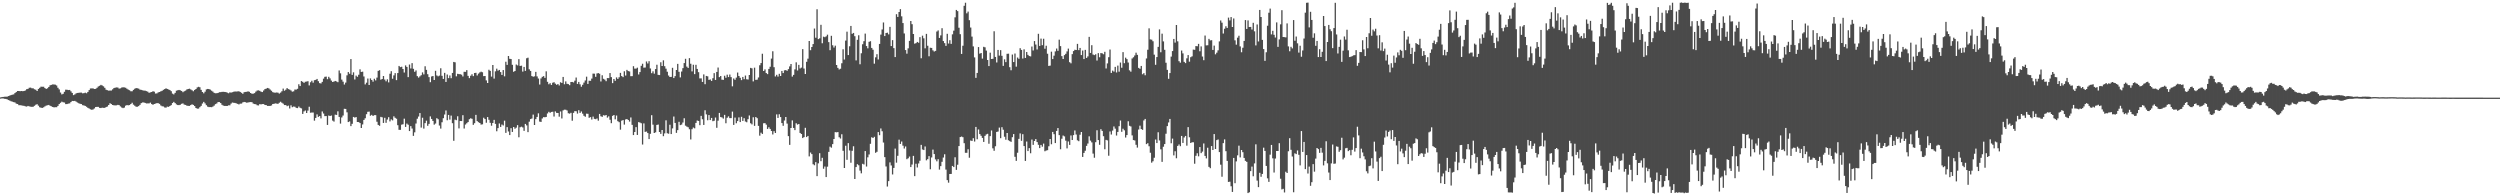 <svg xmlns="http://www.w3.org/2000/svg" width="1920" height="150"><path d="M0 74.788h1v1.000H0zM1 74.548h1v1.000H1zM2 74.432h1v1.185H2zM3 74.273h1v1.605H3zM4 74.229h1v1.744H4zM5 74.252h1v2.022H5zM6 73.788h1v3.082H6zM7 73.415h1v3.854H7zM8 73.032h1v4.740H8zM9 72.730h1v5.340H9zM10 72.512h1v5.929H10zM11 71.490h1v7.216H11zM12 70.695h1v8.899H12zM13 69.909h1v9.974H13zM14 69.870h1v10.944H14zM15 70.032h1v10.759H15zM16 69.885h1v11.049H16zM17 70.043h1v11.089H17zM18 69.911h1v11.373H18zM19 69.488h1v12.188H19zM20 68.509h1v13.342H20zM21 68.255h1v13.124H21zM22 67.366h1v14.363H22zM23 67.261h1v14.644H23zM24 67.773h1v14.283H24zM25 67.825h1v14.148H25zM26 68.540h1v12.720H26zM27 68.903h1v11.537H27zM28 69.900h1v10.115H28zM29 68.280h1v12.865H29zM30 67.407h1v14.948H30zM31 66.549h1v16.181H31zM32 66.635h1v16.262H32zM33 66.637h1v15.792H33zM34 67.633h1v14.096H34zM35 68.291h1v12.797H35zM36 67.771h1v13.049H36zM37 66.777h1v13.826H37zM38 65.484h1v15.793H38zM39 65.185h1v16.462H39zM40 64.830h1v17.342H40zM41 64.862h1v17.610H41zM42 65.023h1v17.320H42zM43 65.660h1v16.666H43zM44 67.384h1v13.987H44zM45 68.654h1v11.284H45zM46 71.083h1v7.880H46zM47 72.518h1v5.584H47zM48 72.026h1v6.489H48zM49 70.514h1v8.232H49zM50 68.865h1v11.115H50zM51 68.928h1v10.979H51zM52 69.164h1v10.412H52zM53 69.077h1v10.349H53zM54 70.154h1v8.215H54zM55 71.360h1v6.174H55zM56 73.040h1v4.555H56zM57 72.520h1v4.957H57zM58 71.700h1v6.360H58zM59 71.390h1v7.358H59zM60 71.251h1v8.064H60zM61 71.142h1v8.561H61zM62 71.111h1v8.804H62zM63 71.694h1v9.099H63zM64 71.507h1v9.497H64zM65 71.152h1v10.223H65zM66 71.605h1v10.415H66zM67 70.617h1v12.227H67zM68 69.151h1v14.182H68zM69 67.959h1v16.011H69zM70 67.904h1v16.424H70zM71 67.913h1v16.131H71zM72 68.366h1v14.949H72zM73 68.255h1v13.937H73zM74 67.409h1v14.675H74zM75 66.402h1v15.657H75zM76 65.888h1v16.959H76zM77 65.170h1v17.845H77zM78 65.618h1v17.071H78zM79 66.283h1v16.544H79zM80 67.414h1v15.434H80zM81 68.922h1v13.324H81zM82 69.291h1v12.515H82zM83 69.641h1v11.000H83zM84 69.543h1v9.729H84zM85 69.517h1v10.398H85zM86 68.594h1v12.042H86zM87 67.641h1v13.268H87zM88 67.313h1v13.624H88zM89 67.108h1v13.813H89zM90 67.226h1v13.290H90zM91 68.030h1v12.723H91zM92 67.861h1v13.848H92zM93 67.238h1v15.344H93zM94 67.031h1v16.038H94zM95 67.106h1v15.535H95zM96 67.368h1v13.807H96zM97 68.134h1v12.543H97zM98 68.789h1v12.099H98zM99 69.336h1v11.359H99zM100 70.091h1v9.800H100zM101 70.093h1v8.824H101zM102 69.014h1v11.357H102zM103 68.149h1v13.070H103zM104 67.617h1v14.359H104zM105 67.802h1v14.151H105zM106 68.043h1v13.479H106zM107 68.828h1v11.695H107zM108 69.035h1v10.170H108zM109 69.335h1v9.354H109zM110 69.558h1v9.153H110zM111 69.656h1v9.392H111zM112 69.990h1v9.483H112zM113 70.395h1v9.027H113zM114 71.250h1v8.137H114zM115 70.936h1v7.840H115zM116 70.659h1v9.275H116zM117 70.053h1v10.411H117zM118 70.391h1v9.465H118zM119 71.825h1v7.744H119zM120 71.731h1v7.481H120zM121 70.966h1v8.277H121zM122 70.675h1v9.097H122zM123 70.126h1v10.894H123zM124 69.750h1v11.844H124zM125 68.974h1v12.816H125zM126 68.397h1v14.128H126zM127 67.861h1v14.804H127zM128 68.303h1v13.636H128zM129 68.728h1v13.348H129zM130 69.158h1v12.251H130zM131 70.038h1v10.708H131zM132 71.862h1v7.274H132zM133 72.478h1v5.734H133zM134 71.329h1v7.852H134zM135 69.620h1v10.555H135zM136 69.312h1v11.398H136zM137 69.048h1v11.698H137zM138 69.363h1v11.070H138zM139 69.861h1v9.867H139zM140 70.829h1v8.563H140zM141 70.094h1v10.223H141zM142 69.588h1v11.018H142zM143 68.726h1v12.410H143zM144 68.357h1v12.942H144zM145 68.116h1v13.228H145zM146 68.653h1v12.035H146zM147 69.320h1v10.819H147zM148 70.070h1v10.498H148zM149 69.076h1v12.389H149zM150 68.353h1v14.583H150zM151 67.110h1v16.331H151zM152 66.657h1v16.742H152zM153 67.032h1v15.276H153zM154 69.031h1v12.253H154zM155 70.656h1v8.834H155zM156 71.702h1v6.528H156zM157 70.394h1v9.024H157zM158 68.668h1v12.148H158zM159 68.276h1v13.652H159zM160 68.404h1v13.852H160zM161 68.811h1v13.413H161zM162 69.631h1v12.706H162zM163 70.342h1v11.517H163zM164 71.346h1v9.766H164zM165 71.614h1v8.346H165zM166 71.559h1v7.884H166zM167 71.367h1v7.032H167zM168 70.799h1v7.606H168zM169 70.763h1v8.383H169zM170 70.567h1v9.910H170zM171 70.489h1v10.590H171zM172 70.606h1v10.757H172zM173 70.714h1v10.658H173zM174 71.134h1v10.296H174zM175 71.617h1v9.293H175zM176 70.945h1v9.931H176zM177 71.126h1v8.458H177zM178 70.805h1v7.920H178zM179 70.448h1v8.493H179zM180 70.225h1v8.827H180zM181 70.312h1v9.108H181zM182 70.208h1v9.579H182zM183 70.086h1v10.121H183zM184 70.624h1v8.997H184zM185 71.249h1v8.325H185zM186 72.049h1v6.581H186zM187 70.795h1v7.487H187zM188 70.593h1v7.899H188zM189 70.526h1v8.390H189zM190 70.147h1v8.551H190zM191 70.487h1v7.987H191zM192 71.412h1v6.972H192zM193 72.002h1v6.468H193zM194 71.959h1v7.618H194zM195 71.544h1v8.355H195zM196 70.360h1v9.716H196zM197 69.503h1v11.345H197zM198 69.352h1v11.665H198zM199 69.719h1v10.251H199zM200 70.412h1v9.760H200zM201 70.705h1v9.235H201zM202 69.487h1v10.460H202zM203 68.393h1v12.231H203zM204 68.053h1v12.712H204zM205 67.547h1v13.814H205zM206 67.872h1v13.494H206zM207 68.767h1v12.613H207zM208 69.683h1v11.306H208zM209 70.763h1v9.102H209zM210 71.116h1v8.598H210zM211 71.163h1v8.237H211zM212 71.012h1v8.543H212zM213 71.179h1v8.600H213zM214 71.901h1v6.975H214zM215 71.106h1v7.031H215zM216 70.110h1v8.794H216zM217 68.029h1v11.607H217zM218 69.707h1v10.985H218zM219 68.889h1v11.819H219zM220 67.644h1v13.924H220zM221 68.433h1v12.677H221zM222 68.793h1v14.485H222zM223 69.457h1v11.414H223zM224 70.395h1v11.938H224zM225 70.131h1v11.667H225zM226 68.756h1v13.191H226zM227 68.801h1v14.019H227zM228 68.176h1v14.856H228zM229 64.702h1v17.090H229zM230 66.119h1v16.694H230zM231 62.268h1v21.002H231zM232 62.812h1v24.668H232zM233 63.617h1v21.918H233zM234 62.774h1v22.055H234zM235 62.616h1v24.174H235zM236 62.385h1v22.577H236zM237 65.600h1v16.389H237zM238 63.191h1v23.400H238zM239 61.999h1v24.438H239zM240 63.509h1v22.900H240zM241 61.594h1v31.057H241zM242 61.315h1v29.269H242zM243 60.607h1v27.276H243zM244 62.358h1v27.403H244zM245 63.867h1v25.282H245zM246 64.106h1v26.839H246zM247 62.875h1v22.730H247zM248 60.409h1v26.767H248zM249 58.964h1v30.223H249zM250 58.836h1v30.280H250zM251 60.833h1v35.100H251zM252 59.008h1v29.733H252zM253 60.203h1v28.893H253zM254 61.892h1v26.844H254zM255 62.996h1v29.619H255zM256 62.630h1v30.757H256zM257 62.158h1v25.904H257zM258 62.543h1v25.726H258zM259 63.151h1v22.345H259zM260 54.119h1v35.688H260zM261 56.334h1v38.579H261zM262 61.141h1v29.084H262zM263 62.734h1v26.006H263zM264 64.941h1v18.611H264zM265 63.424h1v20.257H265zM266 57.855h1v28.429H266zM267 55.363h1v38.408H267zM268 56.633h1v36.602H268zM269 45.364h1v51.516H269zM270 57.518h1v37.561H270zM271 55.556h1v34.239H271zM272 61.025h1v29.294H272zM273 58.071h1v31.827H273zM274 58.999h1v34.693H274zM275 57.410h1v36.361H275zM276 53.264h1v41.260H276zM277 55.223h1v43.057H277zM278 55.041h1v40.544H278zM279 58.737h1v33.353H279zM280 64.828h1v26.002H280zM281 63.472h1v24.243H281zM282 60.293h1v25.581H282zM283 65.264h1v20.453H283zM284 60.186h1v28.690H284zM285 61.441h1v26.779H285zM286 62.719h1v26.372H286zM287 60.485h1v27.933H287zM288 61.746h1v26.673H288zM289 59.617h1v33.893H289zM290 54.413h1v41.533H290zM291 53.917h1v42.678H291zM292 61.188h1v28.569H292zM293 60.665h1v29.445H293zM294 58.391h1v36.020H294zM295 61.062h1v29.405H295zM296 62.476h1v31.827H296zM297 60.918h1v30.906H297zM298 63.268h1v26.722H298zM299 56.648h1v36.595H299zM300 54.683h1v37.000H300zM301 60.448h1v32.044H301zM302 57.925h1v31.439H302zM303 56.164h1v34.309H303zM304 61.556h1v29.640H304zM305 56.129h1v40.017H305zM306 50.631h1v49.050H306zM307 51.574h1v48.188H307zM308 51.245h1v44.513H308zM309 53.007h1v42.447H309zM310 55.702h1v35.424H310zM311 50.203h1v47.296H311zM312 51.392h1v43.515H312zM313 59.256h1v36.531H313zM314 49.544h1v51.118H314zM315 52.596h1v44.291H315zM316 48.505h1v50.220H316zM317 52.850h1v51.486H317zM318 55.160h1v46.481H318zM319 54.043h1v40.816H319zM320 58.474h1v32.712H320zM321 59.607h1v29.900H321zM322 58.600h1v28.233H322zM323 57.731h1v40.260H323zM324 55.608h1v34.832H324zM325 57.143h1v41.628H325zM326 50.886h1v43.656H326zM327 53.646h1v39.006H327zM328 57.001h1v39.619H328zM329 59.233h1v35.907H329zM330 63.127h1v26.293H330zM331 58.726h1v32.626H331zM332 58.382h1v34.494H332zM333 61.432h1v34.322H333zM334 54.355h1v40.499H334zM335 57.934h1v32.821H335zM336 58.623h1v32.968H336zM337 58.070h1v38.342H337zM338 52.433h1v46.322H338zM339 58.227h1v35.649H339zM340 60.605h1v30.166H340zM341 55.978h1v32.003H341zM342 62.923h1v21.909H342zM343 57.234h1v35.138H343zM344 60.000h1v28.276H344zM345 57.968h1v33.902H345zM346 60.078h1v28.717H346zM347 56.017h1v38.606H347zM348 47.562h1v60.592H348zM349 47.849h1v44.066H349zM350 58.623h1v33.688H350zM351 56.687h1v32.588H351zM352 56.950h1v41.650H352zM353 56.994h1v35.944H353zM354 57.369h1v35.611H354zM355 58.700h1v29.771H355zM356 55.157h1v43.566H356zM357 55.214h1v40.404H357zM358 53.882h1v40.771H358zM359 58.257h1v35.483H359zM360 60.026h1v31.532H360zM361 58.152h1v32.660H361zM362 57.039h1v34.179H362zM363 58.489h1v37.384H363zM364 56.054h1v38.553H364zM365 55.891h1v32.347H365zM366 57.947h1v35.084H366zM367 56.517h1v37.332H367zM368 55.607h1v38.860H368zM369 55.060h1v40.610H369zM370 55.506h1v39.961H370zM371 58.451h1v31.943H371zM372 58.346h1v33.106H372zM373 61.771h1v32.475H373zM374 63.743h1v26.174H374zM375 53.537h1v38.471H375zM376 54.428h1v39.897H376zM377 58.847h1v37.715H377zM378 49.930h1v44.543H378zM379 60.342h1v31.735H379zM380 54.796h1v40.337H380zM381 52.753h1v48.063H381zM382 54.260h1v44.166H382zM383 53.691h1v41.126H383zM384 55.329h1v42.174H384zM385 57.557h1v38.092H385zM386 53.789h1v42.576H386zM387 58.613h1v34.035H387zM388 47.432h1v54.602H388zM389 49.831h1v47.784H389zM390 43.033h1v57.916H390zM391 45.151h1v58.584H391zM392 45.370h1v53.088H392zM393 49.766h1v51.556H393zM394 55.162h1v42.387H394zM395 54.525h1v44.358H395zM396 49.550h1v48.498H396zM397 50.240h1v45.856H397zM398 45.430h1v60.016H398zM399 50.655h1v47.081H399zM400 50.430h1v46.843H400zM401 55.015h1v42.876H401zM402 51.400h1v49.088H402zM403 54.439h1v40.750H403zM404 44.767h1v51.517H404zM405 44.310h1v57.152H405zM406 53.262h1v40.202H406zM407 54.489h1v36.961H407zM408 58.438h1v32.616H408zM409 58.943h1v29.051H409zM410 58.632h1v37.387H410zM411 55.171h1v36.321H411zM412 58.667h1v31.162H412zM413 60.310h1v26.730H413zM414 64.922h1v28.450H414zM415 60.247h1v33.393H415zM416 58.990h1v32.004H416zM417 58.462h1v31.493H417zM418 59.816h1v30.249H418zM419 54.805h1v35.014H419zM420 62.819h1v24.338H420zM421 64.739h1v21.100H421zM422 63.913h1v22.700H422zM423 65.241h1v20.714H423zM424 63.518h1v22.273H424zM425 63.104h1v26.413H425zM426 64.281h1v21.267H426zM427 65.146h1v21.542H427zM428 64.557h1v22.232H428zM429 65.662h1v23.948H429zM430 63.176h1v22.441H430zM431 63.702h1v27.299H431zM432 59.099h1v25.670H432zM433 64.729h1v19.499H433zM434 62.514h1v21.786H434zM435 64.339h1v20.485H435zM436 64.629h1v22.338H436zM437 65.455h1v21.817H437zM438 62.975h1v23.641H438zM439 62.936h1v29.783H439zM440 63.321h1v23.341H440zM441 61.934h1v23.425H441zM442 59.571h1v25.891H442zM443 64.456h1v22.803H443zM444 62.950h1v21.689H444zM445 64.779h1v21.974H445zM446 66.629h1v18.964H446zM447 65.150h1v22.123H447zM448 63.420h1v25.495H448zM449 61.778h1v27.879H449zM450 58.896h1v28.392H450zM451 64.438h1v22.986H451zM452 61.980h1v28.494H452zM453 62.053h1v27.903H453zM454 60.380h1v31.422H454zM455 56.528h1v33.039H455zM456 56.568h1v34.714H456zM457 58.990h1v32.544H457zM458 56.437h1v34.552H458zM459 56.113h1v36.569H459zM460 56.643h1v30.866H460zM461 62.554h1v26.747H461zM462 57.799h1v31.934H462zM463 60.512h1v27.982H463zM464 61.110h1v27.689H464zM465 62.349h1v25.990H465zM466 59.931h1v30.373H466zM467 60.002h1v29.352H467zM468 56.097h1v35.874H468zM469 59.244h1v35.350H469zM470 63.821h1v25.159H470zM471 60.692h1v27.647H471zM472 62.067h1v29.597H472zM473 59.432h1v29.302H473zM474 60.628h1v32.431H474zM475 59.323h1v34.525H475zM476 55.981h1v43.584H476zM477 58.417h1v34.258H477zM478 59.228h1v32.999H478zM479 54.746h1v40.926H479zM480 58.024h1v33.717H480zM481 53.672h1v37.720H481zM482 54.571h1v37.590H482zM483 54.887h1v38.525H483zM484 58.504h1v31.694H484zM485 58.457h1v37.432H485zM486 50.829h1v52.880H486zM487 52.670h1v48.697H487zM488 52.668h1v44.976H488zM489 51.953h1v51.684H489zM490 57.169h1v36.645H490zM491 55.354h1v38.729H491zM492 50.527h1v44.121H492zM493 48.957h1v62.031H493zM494 51.984h1v42.803H494zM495 51.872h1v49.390H495zM496 47.225h1v53.804H496zM497 48.744h1v53.455H497zM498 46.985h1v59.816H498zM499 52.578h1v50.187H499zM500 56.193h1v32.289H500zM501 54.806h1v40.929H501zM502 56.556h1v45.604H502zM503 53.021h1v48.586H503zM504 49.731h1v46.218H504zM505 57.498h1v38.118H505zM506 57.671h1v43.710H506zM507 47.840h1v54.975H507zM508 50.699h1v49.136H508zM509 46.341h1v58.260H509zM510 50.849h1v51.618H510zM511 52.756h1v39.677H511zM512 55.117h1v47.212H512zM513 57.984h1v44.735H513zM514 59.135h1v36.685H514zM515 59.009h1v43.974H515zM516 52.085h1v46.523H516zM517 59.958h1v29.546H517zM518 58.470h1v35.954H518zM519 53.748h1v48.291H519zM520 49.044h1v50.900H520zM521 55.134h1v38.386H521zM522 59.467h1v36.622H522zM523 54.954h1v40.738H523zM524 52.321h1v41.774H524zM525 48.439h1v42.384H525zM526 45.184h1v51.323H526zM527 51.147h1v46.072H527zM528 52.196h1v45.534H528zM529 44.632h1v54.631H529zM530 48.934h1v58.156H530zM531 54.835h1v44.375H531zM532 49.732h1v48.203H532zM533 56.923h1v41.654H533zM534 49.759h1v44.648H534zM535 52.938h1v39.614H535zM536 55.465h1v37.433H536zM537 60.228h1v35.927H537zM538 60.212h1v28.770H538zM539 62.924h1v28.660H539zM540 57.132h1v38.820H540zM541 64.658h1v20.032H541zM542 58.321h1v29.520H542zM543 58.630h1v33.736H543zM544 61.363h1v26.991H544zM545 61.037h1v31.166H545zM546 62.132h1v28.465H546zM547 60.072h1v33.033H547zM548 56.156h1v36.544H548zM549 61.388h1v28.884H549zM550 55.267h1v42.896H550zM551 51.869h1v40.827H551zM552 59.236h1v27.516H552zM553 58.373h1v31.541H553zM554 61.169h1v29.069H554zM555 61.326h1v29.775H555zM556 58.173h1v30.038H556zM557 59.675h1v34.978H557zM558 57.364h1v33.064H558zM559 59.210h1v30.129H559zM560 57.221h1v33.504H560zM561 59.224h1v31.514H561zM562 66.324h1v19.397H562zM563 60.249h1v35.720H563zM564 61.287h1v29.030H564zM565 59.604h1v35.082H565zM566 55.715h1v37.263H566zM567 58.384h1v31.765H567zM568 59.767h1v33.984H568zM569 61.527h1v28.197H569zM570 59.107h1v33.773H570zM571 60.843h1v29.952H571zM572 58.031h1v35.289H572zM573 60.852h1v33.025H573zM574 61.072h1v30.488H574zM575 57.621h1v31.072H575zM576 52.137h1v42.534H576zM577 52.494h1v43.029H577zM578 62.509h1v27.570H578zM579 51.982h1v44.693H579zM580 61.352h1v28.480H580zM581 61.183h1v29.580H581zM582 59.493h1v37.190H582zM583 50.120h1v54.047H583zM584 48.440h1v53.429H584zM585 41.244h1v61.605H585zM586 54.536h1v40.141H586zM587 53.311h1v41.258H587zM588 56.101h1v39.626H588zM589 56.913h1v42.084H589zM590 52.943h1v44.818H590zM591 51.259h1v47.770H591zM592 44.993h1v55.617H592zM593 39.386h1v63.860H593zM594 51.604h1v49.152H594zM595 58.734h1v43.417H595zM596 57.424h1v30.444H596zM597 58.849h1v31.726H597zM598 56.663h1v31.090H598zM599 58.393h1v31.508H599zM600 54.454h1v40.057H600zM601 56.093h1v40.520H601zM602 54.004h1v38.540H602zM603 53.810h1v36.055H603zM604 54.372h1v40.531H604zM605 53.107h1v51.468H605zM606 51.006h1v60.231H606zM607 49.136h1v49.173H607zM608 58.822h1v33.630H608zM609 57.487h1v40.777H609zM610 53.273h1v46.649H610zM611 47.884h1v46.771H611zM612 54.125h1v41.587H612zM613 49.834h1v45.410H613zM614 52.581h1v49.488H614zM615 51.899h1v51.014H615zM616 37.749h1v68.289H616zM617 52.629h1v52.691H617zM618 56.843h1v41.317H618zM619 47.463h1v57.810H619zM620 45.079h1v59.315H620zM621 31.497h1v88.605H621zM622 38.568h1v78.573H622zM623 36.111h1v82.285H623zM624 33.863h1v92.274H624zM625 21.911h1v104.990H625zM626 28.967h1v95.530H626zM627 7.137h1v128.114H627zM628 30.039h1v95.380H628zM629 29.439h1v88.217H629zM630 19.029h1v104.792H630zM631 33.220h1v87.972H631zM632 28.186h1v101.378H632zM633 28.546h1v99.345H633zM634 27.883h1v108.121H634zM635 26.626h1v101.367H635zM636 32.336h1v84.306H636zM637 38.555h1v74.106H637zM638 27.516h1v85.904H638zM639 34.784h1v75.927H639zM640 36.487h1v70.247H640zM641 35.071h1v66.408H641zM642 49.935h1v51.673H642zM643 52.097h1v49.350H643zM644 53.370h1v52.039H644zM645 52.803h1v53.582H645zM646 48.566h1v54.543H646zM647 37.843h1v77.967H647zM648 45.738h1v83.279H648zM649 31.164h1v80.778H649zM650 24.345h1v98.401H650zM651 42.309h1v67.613H651zM652 35.530h1v80.027H652zM653 19.893h1v105.084H653zM654 25.939h1v89.876H654zM655 25.316h1v87.027H655zM656 27.793h1v109.699H656zM657 46.363h1v81.953H657zM658 30.568h1v95.543H658zM659 27.078h1v99.841H659zM660 49.332h1v81.684H660zM661 40.930h1v92.194H661zM662 33.985h1v91.807H662zM663 31.640h1v94.647H663zM664 25.796h1v90.219H664zM665 35.396h1v92.516H665zM666 37.116h1v83.721H666zM667 32.101h1v86.526H667zM668 31.623h1v78.812H668zM669 36.789h1v68.610H669zM670 38.176h1v67.800H670zM671 48.887h1v56.156H671zM672 44.052h1v73.275H672zM673 41.638h1v74.966H673zM674 45.671h1v55.745H674zM675 33.734h1v70.106H675zM676 26.594h1v72.081H676zM677 22.604h1v78.192H677zM678 17.244h1v92.200H678zM679 27.711h1v92.989H679zM680 25.362h1v102.499H680zM681 25.084h1v118.189H681zM682 26.432h1v112.678H682zM683 20.626h1v104.090H683zM684 35.361h1v91.726H684zM685 30.807h1v103.171H685zM686 36.987h1v91.984H686zM687 43.834h1v70.275H687zM688 10.919h1v114.025H688zM689 13.015h1v106.646H689zM690 9.207h1v98.080H690zM691 7.027h1v103.511H691zM692 12.525h1v96.195H692zM693 17.733h1v94.119H693zM694 25.699h1v88.367H694zM695 38.451h1v74.015H695zM696 41.241h1v81.009H696zM697 37.144h1v84.382H697zM698 31.391h1v88.848H698zM699 16.121h1v112.166H699zM700 18.582h1v107.792H700zM701 26.137h1v93.584H701zM702 33.514h1v101.737H702zM703 33.128h1v92.622H703zM704 32.219h1v96.377H704zM705 32.795h1v92.767H705zM706 28.526h1v94.919H706zM707 44.762h1v66.496H707zM708 27.411h1v87.371H708zM709 29.417h1v85.858H709zM710 37.118h1v75.380H710zM711 26.030h1v97.116H711zM712 35.117h1v87.122H712zM713 43.216h1v76.672H713zM714 36.638h1v93.375H714zM715 36.832h1v84.101H715zM716 38.663h1v76.216H716zM717 39.559h1v78.749H717zM718 39.056h1v83.383H718zM719 24.202h1v99.706H719zM720 23.340h1v98.934H720zM721 29.126h1v101.122H721zM722 27.192h1v100.419H722zM723 21.666h1v102.589H723zM724 31.540h1v89.429H724zM725 33.122h1v85.351H725zM726 35.237h1v94.992H726zM727 25.935h1v112.396H727zM728 33.439h1v106.867H728zM729 30.855h1v102.800H729zM730 33.696h1v99.873H730zM731 26.373h1v101.050H731zM732 23.550h1v104.736H732zM733 13.316h1v107.462H733zM734 7.631h1v122.807H734zM735 8.537h1v117.991H735zM736 21.318h1v90.837H736zM737 26.267h1v78.981H737zM738 41.419h1v63.427H738zM739 35.138h1v70.213H739zM740 4.450h1v105.547H740zM741 2.093h1v115.249H741zM742 10.220h1v107.129H742zM743 8.925h1v105.729H743zM744 15.489h1v105.636H744zM745 21.153h1v86.763H745zM746 28.120h1v80.099H746zM747 35.629h1v70.491H747zM748 44.085h1v64.626H748zM749 59.816h1v37.654H749zM750 56.015h1v50.948H750zM751 36.149h1v63.257H751zM752 41.228h1v61.747H752zM753 40.717h1v63.586H753zM754 45.017h1v60.938H754zM755 35.966h1v73.030H755zM756 36.355h1v67.978H756zM757 38.865h1v64.335H757zM758 46.078h1v56.684H758zM759 50.748h1v59.637H759zM760 40.467h1v64.079H760zM761 45.298h1v54.909H761zM762 45.164h1v68.758H762zM763 23.997h1v91.836H763zM764 43.736h1v68.595H764zM765 47.987h1v53.347H765zM766 38.338h1v62.658H766zM767 42.693h1v55.296H767zM768 38.517h1v67.625H768zM769 42.871h1v54.838H769zM770 50.605h1v49.020H770zM771 45.574h1v59.419H771zM772 47.719h1v59.610H772zM773 41.327h1v60.817H773zM774 41.195h1v66.516H774zM775 51.601h1v56.807H775zM776 53.976h1v54.992H776zM777 41.873h1v63.494H777zM778 47.659h1v55.299H778zM779 41.136h1v79.285H779zM780 51.208h1v72.329H780zM781 44.184h1v73.131H781zM782 45.134h1v61.493H782zM783 37.023h1v65.430H783zM784 38.325h1v69.809H784zM785 44.976h1v58.081H785zM786 37.862h1v74.328H786zM787 44.490h1v79.093H787zM788 39.960h1v68.723H788zM789 42.113h1v73.926H789zM790 43.039h1v70.752H790zM791 43.306h1v74.396H791zM792 35.722h1v71.424H792zM793 38.744h1v72.496H793zM794 31.528h1v76.755H794zM795 34.185h1v72.617H795zM796 37.966h1v71.120H796zM797 25.979h1v85.252H797zM798 35.266h1v78.475H798zM799 29.655h1v81.667H799zM800 34.735h1v77.925H800zM801 29.752h1v80.552H801zM802 37.449h1v78.738H802zM803 35.112h1v80.498H803zM804 41.251h1v74.122H804zM805 50.647h1v61.694H805zM806 50.402h1v56.328H806zM807 39.681h1v71.108H807zM808 45.379h1v55.944H808zM809 42.750h1v60.317H809zM810 39.481h1v70.371H810zM811 37.265h1v63.297H811zM812 39.028h1v59.317H812zM813 30.466h1v73.297H813zM814 35.432h1v79.188H814zM815 43.112h1v63.435H815zM816 45.308h1v58.773H816zM817 42.360h1v62.376H817zM818 41.311h1v66.712H818zM819 39.491h1v74.473H819zM820 37.325h1v71.304H820zM821 47.750h1v63.533H821zM822 48.647h1v55.395H822zM823 41.556h1v65.976H823zM824 39.242h1v64.541H824zM825 38.186h1v62.036H825zM826 38.380h1v64.925H826zM827 33.695h1v74.073H827zM828 38.487h1v69.953H828zM829 36.809h1v66.690H829zM830 42.281h1v59.083H830zM831 38.788h1v81.762H831zM832 45.340h1v72.094H832zM833 38.277h1v77.505H833zM834 44.490h1v67.536H834zM835 43.301h1v66.908H835zM836 28.337h1v76.381H836zM837 40.657h1v67.347H837zM838 34.696h1v74.673H838zM839 41.856h1v76.093H839zM840 42.328h1v78.804H840zM841 41.680h1v67.541H841zM842 46.484h1v53.554H842zM843 40.792h1v66.761H843zM844 43.993h1v67.210H844zM845 40.773h1v58.457H845zM846 40.946h1v59.600H846zM847 41.679h1v62.902H847zM848 39.772h1v74.874H848zM849 52.575h1v54.859H849zM850 48.713h1v59.116H850zM851 43.912h1v75.690H851zM852 38.062h1v62.897H852zM853 56.014h1v47.298H853zM854 54.214h1v46.093H854zM855 55.006h1v42.133H855zM856 51.333h1v47.483H856zM857 55.645h1v48.463H857zM858 50.399h1v50.930H858zM859 55.043h1v41.885H859zM860 48.027h1v44.550H860zM861 51.998h1v49.225H861zM862 40.026h1v58.853H862zM863 48.521h1v51.582H863zM864 44.290h1v61.348H864zM865 45.416h1v58.331H865zM866 48.019h1v45.124H866zM867 53.994h1v42.603H867zM868 55.042h1v42.061H868zM869 44.902h1v59.061H869zM870 43.958h1v63.637H870zM871 42.619h1v65.279H871zM872 40.474h1v70.743H872zM873 42.147h1v71.210H873zM874 52.124h1v47.356H874zM875 52.831h1v43.674H875zM876 50.615h1v48.528H876zM877 57.052h1v42.691H877zM878 56.185h1v36.346H878zM879 57.786h1v33.576H879zM880 44.911h1v65.799H880zM881 38.220h1v71.742H881zM882 21.771h1v90.556H882zM883 30.263h1v87.045H883zM884 30.480h1v94.455H884zM885 31.710h1v92.157H885zM886 42.000h1v79.139H886zM887 49.777h1v57.408H887zM888 43.821h1v66.039H888zM889 35.975h1v65.612H889zM890 22.585h1v85.301H890zM891 40.127h1v74.566H891zM892 25.875h1v98.451H892zM893 31.778h1v80.938H893zM894 38.271h1v72.363H894zM895 48.192h1v54.517H895zM896 53.636h1v43.224H896zM897 60.534h1v33.496H897zM898 56.122h1v35.222H898zM899 43.487h1v66.516H899zM900 39.234h1v67.227H900zM901 29.881h1v89.467H901zM902 32.711h1v83.461H902zM903 19.219h1v102.308H903zM904 31.730h1v80.340H904zM905 47.015h1v63.934H905zM906 48.147h1v64.109H906zM907 38.792h1v65.583H907zM908 40.992h1v68.805H908zM909 47.498h1v58.077H909zM910 48.468h1v55.948H910zM911 44.783h1v67.098H911zM912 42.275h1v55.377H912zM913 47.344h1v58.093H913zM914 43.923h1v65.886H914zM915 43.248h1v65.996H915zM916 38.076h1v71.164H916zM917 38.236h1v87.511H917zM918 35.389h1v84.290H918zM919 35.547h1v82.180H919zM920 33.697h1v86.388H920zM921 39.349h1v73.612H921zM922 35.614h1v81.973H922zM923 43.421h1v72.988H923zM924 46.240h1v63.934H924zM925 27.266h1v92.473H925zM926 34.883h1v86.745H926zM927 34.766h1v78.675H927zM928 29.852h1v98.277H928zM929 31.013h1v98.165H929zM930 30.859h1v81.296H930zM931 38.365h1v76.820H931zM932 35.027h1v67.933H932zM933 41.741h1v72.678H933zM934 40.449h1v67.174H934zM935 38.646h1v68.453H935zM936 31.789h1v85.024H936zM937 15.715h1v110.732H937zM938 17.397h1v118.345H938zM939 25.743h1v84.193H939zM940 22.089h1v84.985H940zM941 20.151h1v95.974H941zM942 21.452h1v102.130H942zM943 13.514h1v126.222H943zM944 15.691h1v123.813H944zM945 13.124h1v129.929H945zM946 20.722h1v126.678H946zM947 14.202h1v107.113H947zM948 31.000h1v109.722H948zM949 34.310h1v89.666H949zM950 28.925h1v90.360H950zM951 27.426h1v84.465H951zM952 35.652h1v85.232H952zM953 40.152h1v75.046H953zM954 36.645h1v80.244H954zM955 31.447h1v89.833H955zM956 15.408h1v108.147H956zM957 22.201h1v102.089H957zM958 15.676h1v132.577H958zM959 20.757h1v126.923H959zM960 20.692h1v110.714H960zM961 22.685h1v105.284H961zM962 17.492h1v117.888H962zM963 24.082h1v101.394H963zM964 34.846h1v75.996H964zM965 18.813h1v119.901H965zM966 31.869h1v111.871H966zM967 7.647h1v125.087H967zM968 13.064h1v122.693H968zM969 30.618h1v102.970H969zM970 37.689h1v75.739H970zM971 46.722h1v69.183H971zM972 40.132h1v87.297H972zM973 19.774h1v117.209H973zM974 9.762h1v129.921H974zM975 6.605h1v112.155H975zM976 26.434h1v84.862H976zM977 23.668h1v97.909H977zM978 26.712h1v105.784H978zM979 28.828h1v92.952H979zM980 17.195h1v98.751H980zM981 36.002h1v79.969H981zM982 30.234h1v79.760H982zM983 18.687h1v118.573H983zM984 7.831h1v137.643H984zM985 28.399h1v116.595H985zM986 28.519h1v119.273H986zM987 28.720h1v103.168H987zM988 17.952h1v114.927H988zM989 35.623h1v80.569H989zM990 39.352h1v66.771H990zM991 35.935h1v79.133H991zM992 37.145h1v83.059H992zM993 15.409h1v132.228H993zM994 31.284h1v86.478H994zM995 28.048h1v90.324H995zM996 33.276h1v82.271H996zM997 40.394h1v78.493H997zM998 35.112h1v91.913H998zM999 43.586h1v57.056H999zM1000 38.767h1v77.923H1000zM1001 29.595h1v79.415H1001zM1002 9.754h1v120.130H1002zM1003 2.133h1v116.974H1003zM1004 2.021h1v131.243H1004zM1005 21.054h1v106.907H1005zM1006 9.078h1v133.623H1006zM1007 15.304h1v124.618H1007zM1008 28.956h1v97.082H1008zM1009 25.577h1v106.242H1009zM1010 35.178h1v86.619H1010zM1011 31.448h1v82.235H1011zM1012 43.805h1v70.704H1012zM1013 37.793h1v79.617H1013zM1014 43.782h1v69.782H1014zM1015 39.788h1v77.440H1015zM1016 12.285h1v114.765H1016zM1017 19.996h1v103.561H1017zM1018 46.895h1v61.589H1018zM1019 32.236h1v93.220H1019zM1020 19.171h1v113.351H1020zM1021 22.469h1v115.803H1021zM1022 23.968h1v101.514H1022zM1023 36.985h1v74.016H1023zM1024 21.568h1v104.233H1024zM1025 2.173h1v123.396H1025zM1026 26.488h1v85.953H1026zM1027 41.037h1v71.690H1027zM1028 36.009h1v80.597H1028zM1029 30.446h1v84.884H1029zM1030 47.491h1v58.269H1030zM1031 38.914h1v83.526H1031zM1032 27.993h1v93.094H1032zM1033 30.413h1v83.478H1033zM1034 22.827h1v90.735H1034zM1035 38.677h1v77.419H1035zM1036 43.819h1v71.465H1036zM1037 43.568h1v75.683H1037zM1038 43.089h1v71.969H1038zM1039 42.489h1v63.023H1039zM1040 42.339h1v74.115H1040zM1041 38.485h1v75.235H1041zM1042 50.558h1v46.752H1042zM1043 48.278h1v55.714H1043zM1044 39.940h1v81.571H1044zM1045 40.025h1v74.171H1045zM1046 30.905h1v86.204H1046zM1047 37.927h1v82.110H1047zM1048 43.050h1v79.349H1048zM1049 28.401h1v103.129H1049zM1050 37.080h1v96.084H1050zM1051 25.547h1v102.052H1051zM1052 13.834h1v113.362H1052zM1053 27.456h1v94.063H1053zM1054 22.721h1v106.620H1054zM1055 24.070h1v84.735H1055zM1056 22.066h1v94.271H1056zM1057 27.268h1v96.866H1057zM1058 37.116h1v101.848H1058zM1059 27.050h1v94.373H1059zM1060 38.829h1v81.537H1060zM1061 32.527h1v98.859H1061zM1062 39.267h1v71.933H1062zM1063 37.315h1v68.330H1063zM1064 46.490h1v53.737H1064zM1065 42.012h1v62.787H1065zM1066 49.636h1v51.708H1066zM1067 55.552h1v44.672H1067zM1068 48.517h1v58.376H1068zM1069 51.915h1v47.976H1069zM1070 42.716h1v65.493H1070zM1071 48.176h1v57.039H1071zM1072 44.153h1v67.587H1072zM1073 40.238h1v85.864H1073zM1074 42.433h1v65.803H1074zM1075 38.272h1v78.072H1075zM1076 39.037h1v75.160H1076zM1077 44.371h1v73.465H1077zM1078 23.763h1v96.897H1078zM1079 38.534h1v77.228H1079zM1080 30.388h1v80.113H1080zM1081 28.057h1v97.940H1081zM1082 33.534h1v79.121H1082zM1083 41.457h1v72.427H1083zM1084 36.712h1v86.664H1084zM1085 48.947h1v61.443H1085zM1086 39.735h1v70.130H1086zM1087 33.067h1v73.240H1087zM1088 33.844h1v73.122H1088zM1089 34.430h1v85.365H1089zM1090 29.777h1v88.693H1090zM1091 37.104h1v80.511H1091zM1092 42.926h1v74.987H1092zM1093 39.242h1v81.284H1093zM1094 42.286h1v75.775H1094zM1095 47.727h1v66.154H1095zM1096 43.921h1v73.266H1096zM1097 50.333h1v51.288H1097zM1098 40.619h1v60.356H1098zM1099 37.942h1v59.850H1099zM1100 32.976h1v79.278H1100zM1101 31.185h1v81.823H1101zM1102 33.900h1v79.705H1102zM1103 32.421h1v84.521H1103zM1104 28.124h1v104.220H1104zM1105 22.815h1v102.897H1105zM1106 18.329h1v122.360H1106zM1107 34.213h1v101.256H1107zM1108 42.373h1v90.854H1108zM1109 38.239h1v103.068H1109zM1110 42.533h1v88.553H1110zM1111 39.866h1v81.361H1111zM1112 17.780h1v114.386H1112zM1113 8.009h1v121.219H1113zM1114 17.088h1v125.394H1114zM1115 25.029h1v107.503H1115zM1116 23.419h1v108.551H1116zM1117 15.219h1v108.925H1117zM1118 8.898h1v107.789H1118zM1119 21.660h1v109.042H1119zM1120 28.522h1v96.278H1120zM1121 27.437h1v84.029H1121zM1122 43.714h1v67.571H1122zM1123 35.653h1v86.230H1123zM1124 30.635h1v94.623H1124zM1125 19.262h1v103.078H1125zM1126 15.268h1v99.338H1126zM1127 15.231h1v95.421H1127zM1128 41.037h1v73.776H1128zM1129 40.398h1v89.059H1129zM1130 40.342h1v78.761H1130zM1131 43.379h1v64.663H1131zM1132 33.506h1v84.478H1132zM1133 34.320h1v90.734H1133zM1134 43.834h1v76.834H1134zM1135 41.391h1v92.543H1135zM1136 29.500h1v104.162H1136zM1137 33.544h1v89.745H1137zM1138 26.415h1v100.429H1138zM1139 29.016h1v85.486H1139zM1140 24.917h1v87.952H1140zM1141 10.195h1v104.927H1141zM1142 8.963h1v109.626H1142zM1143 11.454h1v110.411H1143zM1144 23.369h1v100.491H1144zM1145 27.295h1v107.506H1145zM1146 25.306h1v105.790H1146zM1147 32.978h1v87.533H1147zM1148 36.977h1v82.040H1148zM1149 28.888h1v87.781H1149zM1150 31.732h1v94.290H1150zM1151 9.512h1v119.886H1151zM1152 11.145h1v120.439H1152zM1153 21.587h1v94.191H1153zM1154 24.031h1v89.701H1154zM1155 21.124h1v92.480H1155zM1156 19.003h1v97.301H1156zM1157 20.799h1v123.540H1157zM1158 14.711h1v133.068H1158zM1159 11.911h1v135.928H1159zM1160 14.408h1v133.369H1160zM1161 6.540h1v141.416H1161zM1162 5.664h1v134.369H1162zM1163 2.157h1v134.165H1163zM1164 22.444h1v89.438H1164zM1165 43.924h1v70.496H1165zM1166 37.223h1v80.500H1166zM1167 20.235h1v103.884H1167zM1168 26.784h1v102.478H1168zM1169 20.347h1v112.567H1169zM1170 19.216h1v107.521H1170zM1171 28.378h1v98.022H1171zM1172 34.654h1v82.040H1172zM1173 46.719h1v60.752H1173zM1174 44.088h1v67.645H1174zM1175 35.735h1v72.552H1175zM1176 40.890h1v73.443H1176zM1177 50.072h1v62.005H1177zM1178 48.618h1v61.617H1178zM1179 37.154h1v80.295H1179zM1180 32.322h1v88.600H1180zM1181 35.985h1v82.516H1181zM1182 43.617h1v68.899H1182zM1183 23.003h1v89.080H1183zM1184 52.101h1v49.819H1184zM1185 49.604h1v62.951H1185zM1186 44.986h1v62.890H1186zM1187 17.936h1v117.019H1187zM1188 23.316h1v100.223H1188zM1189 22.238h1v119.613H1189zM1190 14.481h1v103.504H1190zM1191 9.410h1v108.187H1191zM1192 20.488h1v105.929H1192zM1193 21.832h1v102.598H1193zM1194 5.492h1v108.941H1194zM1195 15.845h1v97.809H1195zM1196 10.218h1v104.457H1196zM1197 23.100h1v105.514H1197zM1198 13.316h1v123.526H1198zM1199 24.063h1v123.447H1199zM1200 14.991h1v132.381H1200zM1201 21.202h1v112.985H1201zM1202 25.683h1v106.796H1202zM1203 11.656h1v111.588H1203zM1204 34.855h1v81.892H1204zM1205 37.789h1v70.348H1205zM1206 26.797h1v83.246H1206zM1207 32.813h1v87.243H1207zM1208 20.264h1v114.341H1208zM1209 18.851h1v91.541H1209zM1210 19.522h1v99.432H1210zM1211 24.749h1v92.101H1211zM1212 25.840h1v95.801H1212zM1213 28.777h1v86.280H1213zM1214 27.581h1v97.053H1214zM1215 29.548h1v97.478H1215zM1216 25.547h1v105.047H1216zM1217 29.237h1v112.346H1217zM1218 14.963h1v118.307H1218zM1219 18.252h1v122.885H1219zM1220 22.474h1v123.955H1220zM1221 16.033h1v121.523H1221zM1222 23.431h1v124.105H1222zM1223 31.830h1v97.857H1223zM1224 32.304h1v98.513H1224zM1225 49.682h1v60.451H1225zM1226 43.854h1v73.186H1226zM1227 40.944h1v77.858H1227zM1228 27.931h1v87.785H1228zM1229 18.498h1v108.862H1229zM1230 14.377h1v115.799H1230zM1231 20.892h1v119.775H1231zM1232 27.905h1v112.704H1232zM1233 21.664h1v124.324H1233zM1234 2.196h1v141.645H1234zM1235 3.846h1v127.427H1235zM1236 3.357h1v121.617H1236zM1237 2.140h1v130.039H1237zM1238 4.473h1v122.672H1238zM1239 7.809h1v112.037H1239zM1240 23.445h1v100.445H1240zM1241 36.615h1v83.612H1241zM1242 40.490h1v81.033H1242zM1243 37.839h1v92.347H1243zM1244 39.517h1v84.036H1244zM1245 30.379h1v92.764H1245zM1246 21.167h1v96.745H1246zM1247 24.583h1v107.278H1247zM1248 14.821h1v114.996H1248zM1249 2.527h1v145.122H1249zM1250 4.456h1v129.666H1250zM1251 14.533h1v112.031H1251zM1252 16.544h1v113.892H1252zM1253 10.544h1v128.669H1253zM1254 32.520h1v87.227H1254zM1255 17.836h1v99.663H1255zM1256 6.029h1v116.821H1256zM1257 6.205h1v128.252H1257zM1258 12.872h1v112.292H1258zM1259 30.613h1v94.414H1259zM1260 22.490h1v100.752H1260zM1261 26.204h1v102.484H1261zM1262 43.667h1v77.841H1262zM1263 31.990h1v108.304H1263zM1264 42.518h1v86.225H1264zM1265 35.348h1v96.123H1265zM1266 24.516h1v105.152H1266zM1267 12.163h1v124.230H1267zM1268 32.364h1v107.270H1268zM1269 29.263h1v118.959H1269zM1270 24.014h1v124.614H1270zM1271 24.856h1v113.368H1271zM1272 16.950h1v115.531H1272zM1273 5.476h1v142.464H1273zM1274 23.476h1v115.762H1274zM1275 17.664h1v116.718H1275zM1276 9.777h1v134.026H1276zM1277 23.465h1v119.773H1277zM1278 24.581h1v114.492H1278zM1279 7.906h1v127.240H1279zM1280 10.172h1v119.172H1280zM1281 7.934h1v130.501H1281zM1282 4.158h1v139.077H1282zM1283 7.675h1v140.478H1283zM1284 2.117h1v143.829H1284zM1285 23.184h1v118.244H1285zM1286 16.774h1v131.353H1286zM1287 8.829h1v138.815H1287zM1288 18.585h1v129.461H1288zM1289 7.563h1v140.084H1289zM1290 2.123h1v145.814H1290zM1291 1.902h1v146.019H1291zM1292 2.289h1v145.584H1292zM1293 2.040h1v146.356H1293zM1294 2.089h1v145.797H1294zM1295 2.259h1v145.889H1295zM1296 2.104h1v145.841H1296zM1297 6.817h1v132.930H1297zM1298 20.210h1v94.921H1298zM1299 16.267h1v109.969H1299zM1300 37.822h1v79.666H1300zM1301 24.550h1v90.350H1301zM1302 38.494h1v80.775H1302zM1303 16.184h1v114.826H1303zM1304 19.763h1v119.303H1304zM1305 29.207h1v89.410H1305zM1306 14.869h1v128.114H1306zM1307 16.253h1v125.677H1307zM1308 16.150h1v115.743H1308zM1309 23.062h1v104.682H1309zM1310 24.728h1v92.096H1310zM1311 22.255h1v91.949H1311zM1312 31.480h1v82.098H1312zM1313 31.313h1v87.348H1313zM1314 17.768h1v101.125H1314zM1315 12.250h1v126.452H1315zM1316 10.912h1v123.157H1316zM1317 7.656h1v113.869H1317zM1318 22.568h1v106.161H1318zM1319 27.397h1v102.264H1319zM1320 17.544h1v129.544H1320zM1321 31.282h1v105.178H1321zM1322 21.545h1v113.979H1322zM1323 12.595h1v131.649H1323zM1324 17.500h1v113.474H1324zM1325 28.286h1v106.304H1325zM1326 24.311h1v98.063H1326zM1327 31.427h1v91.424H1327zM1328 11.886h1v117.429H1328zM1329 16.522h1v114.781H1329zM1330 16.379h1v103.652H1330zM1331 34.901h1v77.279H1331zM1332 24.262h1v112.607H1332zM1333 19.498h1v100.538H1333zM1334 21.437h1v106.197H1334zM1335 16.710h1v115.130H1335zM1336 31.973h1v86.573H1336zM1337 29.769h1v84.091H1337zM1338 35.602h1v67.154H1338zM1339 40.721h1v62.255H1339zM1340 43.730h1v70.035H1340zM1341 29.920h1v73.689H1341zM1342 40.126h1v63.028H1342zM1343 37.918h1v68.347H1343zM1344 35.587h1v84.593H1344zM1345 37.128h1v70.038H1345zM1346 38.553h1v75.947H1346zM1347 38.660h1v78.309H1347zM1348 6.574h1v103.641H1348zM1349 2.719h1v109.065H1349zM1350 35.457h1v70.750H1350zM1351 24.005h1v94.651H1351zM1352 32.731h1v82.327H1352zM1353 40.842h1v75.464H1353zM1354 27.156h1v103.644H1354zM1355 31.428h1v83.432H1355zM1356 33.759h1v80.739H1356zM1357 41.146h1v68.425H1357zM1358 37.809h1v70.898H1358zM1359 44.248h1v74.494H1359zM1360 31.889h1v87.733H1360zM1361 33.801h1v101.186H1361zM1362 27.004h1v97.324H1362zM1363 27.396h1v88.795H1363zM1364 38.962h1v82.062H1364zM1365 33.307h1v83.286H1365zM1366 45.254h1v69.426H1366zM1367 45.277h1v58.698H1367zM1368 48.135h1v67.055H1368zM1369 44.321h1v70.402H1369zM1370 36.041h1v80.077H1370zM1371 41.839h1v56.405H1371zM1372 34.855h1v84.554H1372zM1373 32.111h1v74.427H1373zM1374 39.933h1v62.489H1374zM1375 34.424h1v85.349H1375zM1376 15.353h1v98.797H1376zM1377 23.194h1v90.157H1377zM1378 34.657h1v78.894H1378zM1379 41.393h1v75.167H1379zM1380 38.250h1v74.461H1380zM1381 33.185h1v80.798H1381zM1382 29.707h1v87.849H1382zM1383 38.256h1v76.136H1383zM1384 25.683h1v95.700H1384zM1385 24.766h1v87.432H1385zM1386 18.069h1v100.306H1386zM1387 28.898h1v87.591H1387zM1388 19.604h1v105.390H1388zM1389 37.247h1v82.970H1389zM1390 35.819h1v86.889H1390zM1391 38.247h1v84.302H1391zM1392 23.195h1v97.894H1392zM1393 34.351h1v87.073H1393zM1394 45.848h1v76.939H1394zM1395 25.382h1v103.690H1395zM1396 30.716h1v92.915H1396zM1397 28.116h1v92.302H1397zM1398 36.608h1v88.442H1398zM1399 27.744h1v99.208H1399zM1400 32.151h1v86.616H1400zM1401 29.721h1v87.652H1401zM1402 30.474h1v82.693H1402zM1403 32.279h1v81.428H1403zM1404 31.959h1v86.889H1404zM1405 37.157h1v76.753H1405zM1406 28.483h1v91.286H1406zM1407 18.146h1v104.163H1407zM1408 13.119h1v112.560H1408zM1409 18.174h1v98.899H1409zM1410 41.366h1v76.506H1410zM1411 46.085h1v63.113H1411zM1412 42.012h1v96.610H1412zM1413 18.184h1v100.971H1413zM1414 33.016h1v93.486H1414zM1415 13.654h1v103.487H1415zM1416 35.980h1v99.031H1416zM1417 33.954h1v108.966H1417zM1418 37.172h1v110.995H1418zM1419 23.252h1v120.552H1419zM1420 29.056h1v96.508H1420zM1421 18.909h1v119.903H1421zM1422 15.269h1v114.580H1422zM1423 18.229h1v111.174H1423zM1424 33.510h1v104.964H1424zM1425 38.173h1v90.824H1425zM1426 35.945h1v93.303H1426zM1427 33.349h1v95.892H1427zM1428 20.476h1v94.487H1428zM1429 24.764h1v85.354H1429zM1430 20.721h1v97.384H1430zM1431 22.994h1v100.600H1431zM1432 21.880h1v93.048H1432zM1433 18.725h1v90.446H1433zM1434 24.250h1v87.469H1434zM1435 23.078h1v93.144H1435zM1436 44.136h1v73.270H1436zM1437 38.239h1v99.334H1437zM1438 31.780h1v94.233H1438zM1439 49.402h1v75.731H1439zM1440 46.529h1v78.624H1440zM1441 46.899h1v56.275H1441zM1442 29.859h1v82.225H1442zM1443 38.815h1v70.798H1443zM1444 35.203h1v78.635H1444zM1445 29.747h1v83.971H1445zM1446 26.133h1v85.868H1446zM1447 32.411h1v77.405H1447zM1448 36.678h1v76.145H1448zM1449 43.295h1v69.097H1449zM1450 42.146h1v69.628H1450zM1451 26.347h1v79.086H1451zM1452 37.015h1v66.645H1452zM1453 43.030h1v69.118H1453zM1454 43.192h1v64.939H1454zM1455 40.974h1v70.494H1455zM1456 38.915h1v66.087H1456zM1457 31.866h1v74.819H1457zM1458 43.724h1v61.763H1458zM1459 44.191h1v65.446H1459zM1460 39.744h1v66.812H1460zM1461 36.047h1v65.385H1461zM1462 37.935h1v70.352H1462zM1463 37.274h1v69.258H1463zM1464 37.959h1v78.961H1464zM1465 40.964h1v79.134H1465zM1466 47.795h1v62.720H1466zM1467 32.750h1v70.393H1467zM1468 53.831h1v57.039H1468zM1469 43.464h1v69.735H1469zM1470 47.339h1v66.230H1470zM1471 34.264h1v66.479H1471zM1472 42.884h1v57.187H1472zM1473 40.112h1v65.788H1473zM1474 39.618h1v71.652H1474zM1475 28.941h1v87.242H1475zM1476 37.121h1v83.341H1476zM1477 43.797h1v76.817H1477zM1478 46.955h1v72.528H1478zM1479 46.286h1v67.270H1479zM1480 45.083h1v59.592H1480zM1481 47.531h1v64.009H1481zM1482 43.274h1v66.617H1482zM1483 44.529h1v70.010H1483zM1484 34.009h1v80.652H1484zM1485 26.960h1v88.764H1485zM1486 25.524h1v90.864H1486zM1487 34.614h1v77.246H1487zM1488 36.705h1v74.456H1488zM1489 40.050h1v71.501H1489zM1490 42.892h1v71.611H1490zM1491 36.701h1v90.311H1491zM1492 28.573h1v99.854H1492zM1493 27.913h1v99.770H1493zM1494 16.816h1v117.165H1494zM1495 24.104h1v105.873H1495zM1496 26.092h1v94.101H1496zM1497 27.928h1v108.167H1497zM1498 35.151h1v97.014H1498zM1499 31.596h1v103.505H1499zM1500 28.931h1v92.520H1500zM1501 29.876h1v94.022H1501zM1502 42.935h1v96.390H1502zM1503 31.737h1v99.332H1503zM1504 38.060h1v78.549H1504zM1505 37.028h1v84.042H1505zM1506 40.587h1v83.956H1506zM1507 36.665h1v90.644H1507zM1508 40.238h1v88.167H1508zM1509 36.381h1v88.659H1509zM1510 24.424h1v106.186H1510zM1511 34.210h1v107.732H1511zM1512 33.233h1v98.047H1512zM1513 27.330h1v106.679H1513zM1514 22.577h1v108.489H1514zM1515 37.691h1v84.688H1515zM1516 34.043h1v84.029H1516zM1517 39.852h1v74.290H1517zM1518 27.530h1v100.590H1518zM1519 38.085h1v93.319H1519zM1520 36.978h1v88.104H1520zM1521 23.254h1v97.913H1521zM1522 12.588h1v105.888H1522zM1523 13.136h1v95.666H1523zM1524 26.993h1v101.807H1524zM1525 20.043h1v97.621H1525zM1526 30.282h1v90.275H1526zM1527 41.782h1v78.086H1527zM1528 47.650h1v59.371H1528zM1529 44.776h1v65.421H1529zM1530 33.391h1v77.776H1530zM1531 29.272h1v84.660H1531zM1532 29.953h1v78.752H1532zM1533 20.935h1v88.395H1533zM1534 20.843h1v93.001H1534zM1535 33.372h1v82.926H1535zM1536 35.626h1v74.289H1536zM1537 42.690h1v60.713H1537zM1538 47.322h1v46.262H1538zM1539 46.306h1v51.380H1539zM1540 56.326h1v42.713H1540zM1541 57.807h1v33.388H1541zM1542 55.275h1v40.440H1542zM1543 52.555h1v42.308H1543zM1544 50.333h1v46.313H1544zM1545 57.027h1v38.942H1545zM1546 45.019h1v53.938H1546zM1547 43.893h1v56.627H1547zM1548 58.442h1v34.863H1548zM1549 58.372h1v30.621H1549zM1550 55.992h1v35.716H1550zM1551 53.208h1v38.215H1551zM1552 53.685h1v33.877H1552zM1553 50.761h1v37.958H1553zM1554 51.368h1v37.284H1554zM1555 49.727h1v40.801H1555zM1556 52.215h1v33.741H1556zM1557 57.180h1v30.795H1557zM1558 57.673h1v30.669H1558zM1559 57.686h1v32.357H1559zM1560 59.935h1v30.880H1560zM1561 62.442h1v22.990H1561zM1562 65.433h1v24.407H1562zM1563 60.499h1v26.884H1563zM1564 62.584h1v27.486H1564zM1565 60.466h1v29.817H1565zM1566 57.231h1v33.129H1566zM1567 53.426h1v37.784H1567zM1568 61.260h1v29.935H1568zM1569 60.708h1v29.074H1569zM1570 62.798h1v24.637H1570zM1571 62.647h1v24.407H1571zM1572 65.722h1v20.520H1572zM1573 63.042h1v23.453H1573zM1574 60.301h1v25.856H1574zM1575 57.439h1v30.134H1575zM1576 55.312h1v33.011H1576zM1577 56.676h1v34.158H1577zM1578 59.201h1v32.284H1578zM1579 59.356h1v32.917H1579zM1580 64.504h1v26.440H1580zM1581 62.298h1v24.136H1581zM1582 65.991h1v19.852H1582zM1583 63.919h1v20.645H1583zM1584 65.565h1v19.604H1584zM1585 64.472h1v23.110H1585zM1586 62.413h1v27.286H1586zM1587 59.841h1v30.466H1587zM1588 63.186h1v27.532H1588zM1589 64.788h1v24.107H1589zM1590 65.821h1v21.374H1590zM1591 65.662h1v17.709H1591zM1592 68.777h1v11.827H1592zM1593 69.907h1v13.375H1593zM1594 67.938h1v15.430H1594zM1595 66.031h1v17.550H1595zM1596 65.771h1v18.173H1596zM1597 66.375h1v17.000H1597zM1598 67.691h1v15.967H1598zM1599 66.805h1v16.247H1599zM1600 68.233h1v13.523H1600zM1601 69.068h1v10.831H1601zM1602 68.425h1v10.782H1602zM1603 66.580h1v13.206H1603zM1604 65.614h1v15.668H1604zM1605 65.134h1v17.408H1605zM1606 65.037h1v17.758H1606zM1607 64.738h1v17.210H1607zM1608 66.697h1v15.855H1608zM1609 67.371h1v13.829H1609zM1610 66.939h1v13.990H1610zM1611 69.537h1v10.915H1611zM1612 66.221h1v15.251H1612zM1613 65.995h1v15.071H1613zM1614 66.323h1v17.716H1614zM1615 64.961h1v20.724H1615zM1616 64.563h1v22.806H1616zM1617 63.769h1v23.192H1617zM1618 64.695h1v22.349H1618zM1619 63.983h1v22.431H1619zM1620 64.285h1v22.054H1620zM1621 63.408h1v22.688H1621zM1622 62.963h1v24.819H1622zM1623 63.612h1v24.103H1623zM1624 63.787h1v24.228H1624zM1625 64.454h1v22.990H1625zM1626 65.034h1v20.188H1626zM1627 66.510h1v17.012H1627zM1628 68.646h1v12.595H1628zM1629 69.360h1v13.995H1629zM1630 67.272h1v18.962H1630zM1631 64.401h1v23.264H1631zM1632 63.417h1v23.593H1632zM1633 64.256h1v23.726H1633zM1634 65.377h1v21.095H1634zM1635 65.447h1v18.857H1635zM1636 67.401h1v18.576H1636zM1637 65.533h1v22.103H1637zM1638 63.752h1v24.189H1638zM1639 63.159h1v25.953H1639zM1640 64.004h1v24.867H1640zM1641 64.369h1v22.545H1641zM1642 65.204h1v19.273H1642zM1643 66.318h1v15.952H1643zM1644 66.096h1v16.199H1644zM1645 65.499h1v15.241H1645zM1646 64.314h1v16.845H1646zM1647 63.885h1v18.756H1647zM1648 63.097h1v21.083H1648zM1649 62.774h1v22.454H1649zM1650 63.884h1v21.459H1650zM1651 66.049h1v18.384H1651zM1652 66.911h1v16.322H1652zM1653 68.021h1v13.071H1653zM1654 68.163h1v12.036H1654zM1655 68.000h1v13.385H1655zM1656 68.523h1v13.526H1656zM1657 69.159h1v14.363H1657zM1658 68.042h1v15.705H1658zM1659 67.291h1v16.415H1659zM1660 66.750h1v16.665H1660zM1661 66.606h1v16.125H1661zM1662 65.849h1v16.726H1662zM1663 66.604h1v15.391H1663zM1664 68.391h1v12.094H1664zM1665 70.566h1v9.417H1665zM1666 68.578h1v11.624H1666zM1667 67.358h1v14.799H1667zM1668 67.101h1v16.434H1668zM1669 66.545h1v17.766H1669zM1670 66.159h1v17.989H1670zM1671 65.030h1v19.095H1671zM1672 64.333h1v20.755H1672zM1673 64.736h1v19.803H1673zM1674 64.647h1v19.148H1674zM1675 65.159h1v18.450H1675zM1676 64.929h1v17.134H1676zM1677 67.785h1v12.793H1677zM1678 70.138h1v8.897H1678zM1679 70.670h1v7.670H1679zM1680 69.670h1v10.976H1680zM1681 68.141h1v13.487H1681zM1682 66.793h1v15.441H1682zM1683 66.528h1v15.808H1683zM1684 67.645h1v13.910H1684zM1685 69.382h1v10.474H1685zM1686 70.004h1v9.460H1686zM1687 69.204h1v11.587H1687zM1688 68.246h1v12.593H1688zM1689 67.836h1v14.159H1689zM1690 67.237h1v14.364H1690zM1691 67.262h1v13.963H1691zM1692 68.312h1v12.186H1692zM1693 69.253h1v9.954H1693zM1694 68.235h1v11.565H1694zM1695 64.462h1v17.541H1695zM1696 60.507h1v25.074H1696zM1697 58.215h1v29.609H1697zM1698 58.159h1v30.165H1698zM1699 58.615h1v29.379H1699zM1700 60.597h1v26.457H1700zM1701 63.132h1v21.326H1701zM1702 63.993h1v20.336H1702zM1703 63.049h1v21.872H1703zM1704 63.108h1v22.080H1704zM1705 63.438h1v21.125H1705zM1706 64.587h1v18.162H1706zM1707 66.984h1v14.012H1707zM1708 69.579h1v10.533H1708zM1709 71.645h1v7.073H1709zM1710 71.144h1v8.377H1710zM1711 70.758h1v9.398H1711zM1712 69.173h1v11.671H1712zM1713 67.341h1v13.695H1713zM1714 66.317h1v14.669H1714zM1715 65.666h1v16.253H1715zM1716 65.634h1v16.643H1716zM1717 65.772h1v16.338H1717zM1718 66.760h1v14.135H1718zM1719 68.014h1v12.139H1719zM1720 69.891h1v9.098H1720zM1721 71.045h1v7.241H1721zM1722 70.961h1v7.280H1722zM1723 69.945h1v9.998H1723zM1724 68.851h1v12.516H1724zM1725 67.671h1v15.164H1725zM1726 66.880h1v16.632H1726zM1727 67.027h1v16.626H1727zM1728 66.668h1v16.914H1728zM1729 67.413h1v15.141H1729zM1730 69.761h1v10.660H1730zM1731 71.149h1v8.153H1731zM1732 70.968h1v7.286H1732zM1733 71.013h1v8.533H1733zM1734 71.014h1v8.980H1734zM1735 70.527h1v10.314H1735zM1736 70.664h1v10.024H1736zM1737 71.953h1v6.612H1737zM1738 73.397h1v4.783H1738zM1739 70.736h1v8.426H1739zM1740 69.877h1v11.165H1740zM1741 67.950h1v13.704H1741zM1742 64.989h1v18.165H1742zM1743 63.914h1v19.080H1743zM1744 63.577h1v20.087H1744zM1745 64.337h1v20.045H1745zM1746 64.379h1v20.972H1746zM1747 65.220h1v21.095H1747zM1748 65.476h1v22.305H1748zM1749 66.099h1v22.267H1749zM1750 65.285h1v22.621H1750zM1751 65.387h1v21.599H1751zM1752 66.046h1v19.409H1752zM1753 67.279h1v16.931H1753zM1754 68.919h1v13.101H1754zM1755 69.535h1v10.482H1755zM1756 68.612h1v11.676H1756zM1757 67.914h1v12.910H1757zM1758 66.909h1v14.046H1758zM1759 67.339h1v12.996H1759zM1760 68.492h1v10.323H1760zM1761 69.116h1v10.468H1761zM1762 70.247h1v9.655H1762zM1763 70.765h1v9.445H1763zM1764 71.270h1v8.154H1764zM1765 71.224h1v6.952H1765zM1766 71.340h1v6.818H1766zM1767 71.924h1v5.960H1767zM1768 72.286h1v5.593H1768zM1769 71.856h1v6.286H1769zM1770 72.205h1v6.200H1770zM1771 72.230h1v5.600H1771zM1772 71.677h1v5.994H1772zM1773 71.504h1v6.330H1773zM1774 70.812h1v7.944H1774zM1775 70.201h1v9.376H1775zM1776 70.177h1v9.733H1776zM1777 70.214h1v10.068H1777zM1778 70.599h1v9.656H1778zM1779 70.968h1v8.825H1779zM1780 72.224h1v6.477H1780zM1781 73.425h1v4.168H1781zM1782 73.325h1v3.861H1782zM1783 73.116h1v3.796H1783zM1784 73.198h1v3.729H1784zM1785 73.483h1v3.450H1785zM1786 73.460h1v3.374H1786zM1787 73.384h1v3.041H1787zM1788 73.303h1v2.926H1788zM1789 73.327h1v3.080H1789zM1790 73.347h1v3.135H1790zM1791 73.807h1v2.874H1791zM1792 73.521h1v3.239H1792zM1793 73.342h1v3.477H1793zM1794 73.158h1v3.409H1794zM1795 73.111h1v3.513H1795zM1796 73.019h1v4.090H1796zM1797 73.226h1v4.162H1797zM1798 73.213h1v4.207H1798zM1799 73.404h1v3.867H1799zM1800 73.766h1v3.081H1800zM1801 74.112h1v2.549H1801zM1802 73.819h1v2.400H1802zM1803 73.801h1v2.224H1803zM1804 73.861h1v2.072H1804zM1805 73.986h1v1.964H1805zM1806 74.153h1v1.760H1806zM1807 74.392h1v1.429H1807zM1808 74.301h1v1.377H1808zM1809 74.235h1v1.384H1809zM1810 74.211h1v1.392H1810zM1811 74.373h1v1.352H1811zM1812 74.451h1v1.347H1812zM1813 74.369h1v1.469H1813zM1814 74.265h1v1.573H1814zM1815 74.248h1v1.470H1815zM1816 74.183h1v1.649H1816zM1817 74.252h1v1.702H1817zM1818 74.220h1v1.752H1818zM1819 74.294h1v1.618H1819zM1820 74.444h1v1.365H1820zM1821 74.684h1v1.000H1821zM1822 74.561h1v1.000H1822zM1823 74.532h1v1.000H1823zM1824 74.533h1v1.000H1824zM1825 74.582h1v1.000H1825zM1826 74.648h1v1.000H1826zM1827 74.747h1v1.000H1827zM1828 74.682h1v1.000H1828zM1829 74.660h1v1.000H1829zM1830 74.651h1v1.000H1830zM1831 74.725h1v1.000H1831zM1832 74.741h1v1.000H1832zM1833 74.707h1v1.000H1833zM1834 74.693h1v1.000H1834zM1835 74.662h1v1.000H1835zM1836 74.637h1v1.000H1836zM1837 74.635h1v1.000H1837zM1838 74.652h1v1.000H1838zM1839 74.685h1v1.000H1839zM1840 74.752h1v1.000H1840zM1841 74.844h1v1.000H1841zM1842 74.793h1v1.000H1842zM1843 74.788h1v1.000H1843zM1844 74.781h1v1.000H1844zM1845 74.806h1v1.000H1845zM1846 74.838h1v1.000H1846zM1847 74.881h1v1.000H1847zM1848 74.851h1v1.000H1848zM1849 74.841h1v1.000H1849zM1850 74.837h1v1.000H1850zM1851 74.871h1v1.000H1851zM1852 74.880h1v1.000H1852zM1853 74.867h1v1.000H1853zM1854 74.858h1v1.000H1854zM1855 74.845h1v1.000H1855zM1856 74.833h1v1.000H1856zM1857 74.831h1v1.000H1857zM1858 74.839h1v1.000H1858zM1859 74.854h1v1.000H1859zM1860 74.885h1v1.000H1860zM1861 74.929h1v1.000H1861zM1862 74.919h1v1.000H1862zM1863 74.903h1v1.000H1863zM1864 74.899h1v1.000H1864zM1865 74.911h1v1.000H1865zM1866 74.925h1v1.000H1866zM1867 74.946h1v1.000H1867zM1868 74.932h1v1.000H1868zM1869 74.927h1v1.000H1869zM1870 74.925h1v1.000H1870zM1871 74.936h1v1.000H1871zM1872 74.945h1v1.000H1872zM1873 74.939h1v1.000H1873zM1874 74.935h1v1.000H1874zM1875 74.929h1v1.000H1875zM1876 74.923h1v1.000H1876zM1877 74.922h1v1.000H1877zM1878 74.926h1v1.000H1878zM1879 74.933h1v1.000H1879zM1880 74.947h1v1.000H1880zM1881 74.960h1v1.000H1881zM1882 74.963h1v1.000H1882zM1883 74.955h1v1.000H1883zM1884 74.954h1v1.000H1884zM1885 74.959h1v1.000H1885zM1886 74.966h1v1.000H1886zM1887 74.972h1v1.000H1887zM1888 74.969h1v1.000H1888zM1889 74.966h1v1.000H1889zM1890 74.966h1v1.000H1890zM1891 74.970h1v1.000H1891zM1892 74.975h1v1.000H1892zM1893 74.972h1v1.000H1893zM1894 74.970h1v1.000H1894zM1895 74.967h1v1.000H1895zM1896 74.965h1v1.000H1896zM1897 74.964h1v1.000H1897zM1898 74.966h1v1.000H1898zM1899 74.969h1v1.000H1899zM1900 74.972h1v1.000H1900zM1901 74.981h1v1.000H1901zM1902 74.983h1v1.000H1902zM1903 74.979h1v1.000H1903zM1904 74.979h1v1.000H1904zM1905 74.981h1v1.000H1905zM1906 74.983h1v1.000H1906zM1907 74.987h1v1.000H1907zM1908 74.986h1v1.000H1908zM1909 74.986h1v1.000H1909zM1910 74.984h1v1.000H1910zM1911 74.986h1v1.000H1911zM1912 74.988h1v1.000H1912zM1913 74.987h1v1.000H1913zM1914 74.986h1v1.000H1914zM1915 74.985h1v1.000H1915zM1916 74.984h1v1.000H1916zM1917 74.984h1v1.000H1917zM1918 74.985h1v1.000H1918zM1919 74.984h1v1.000H1919z" fill="#4a4a4a"/></svg>